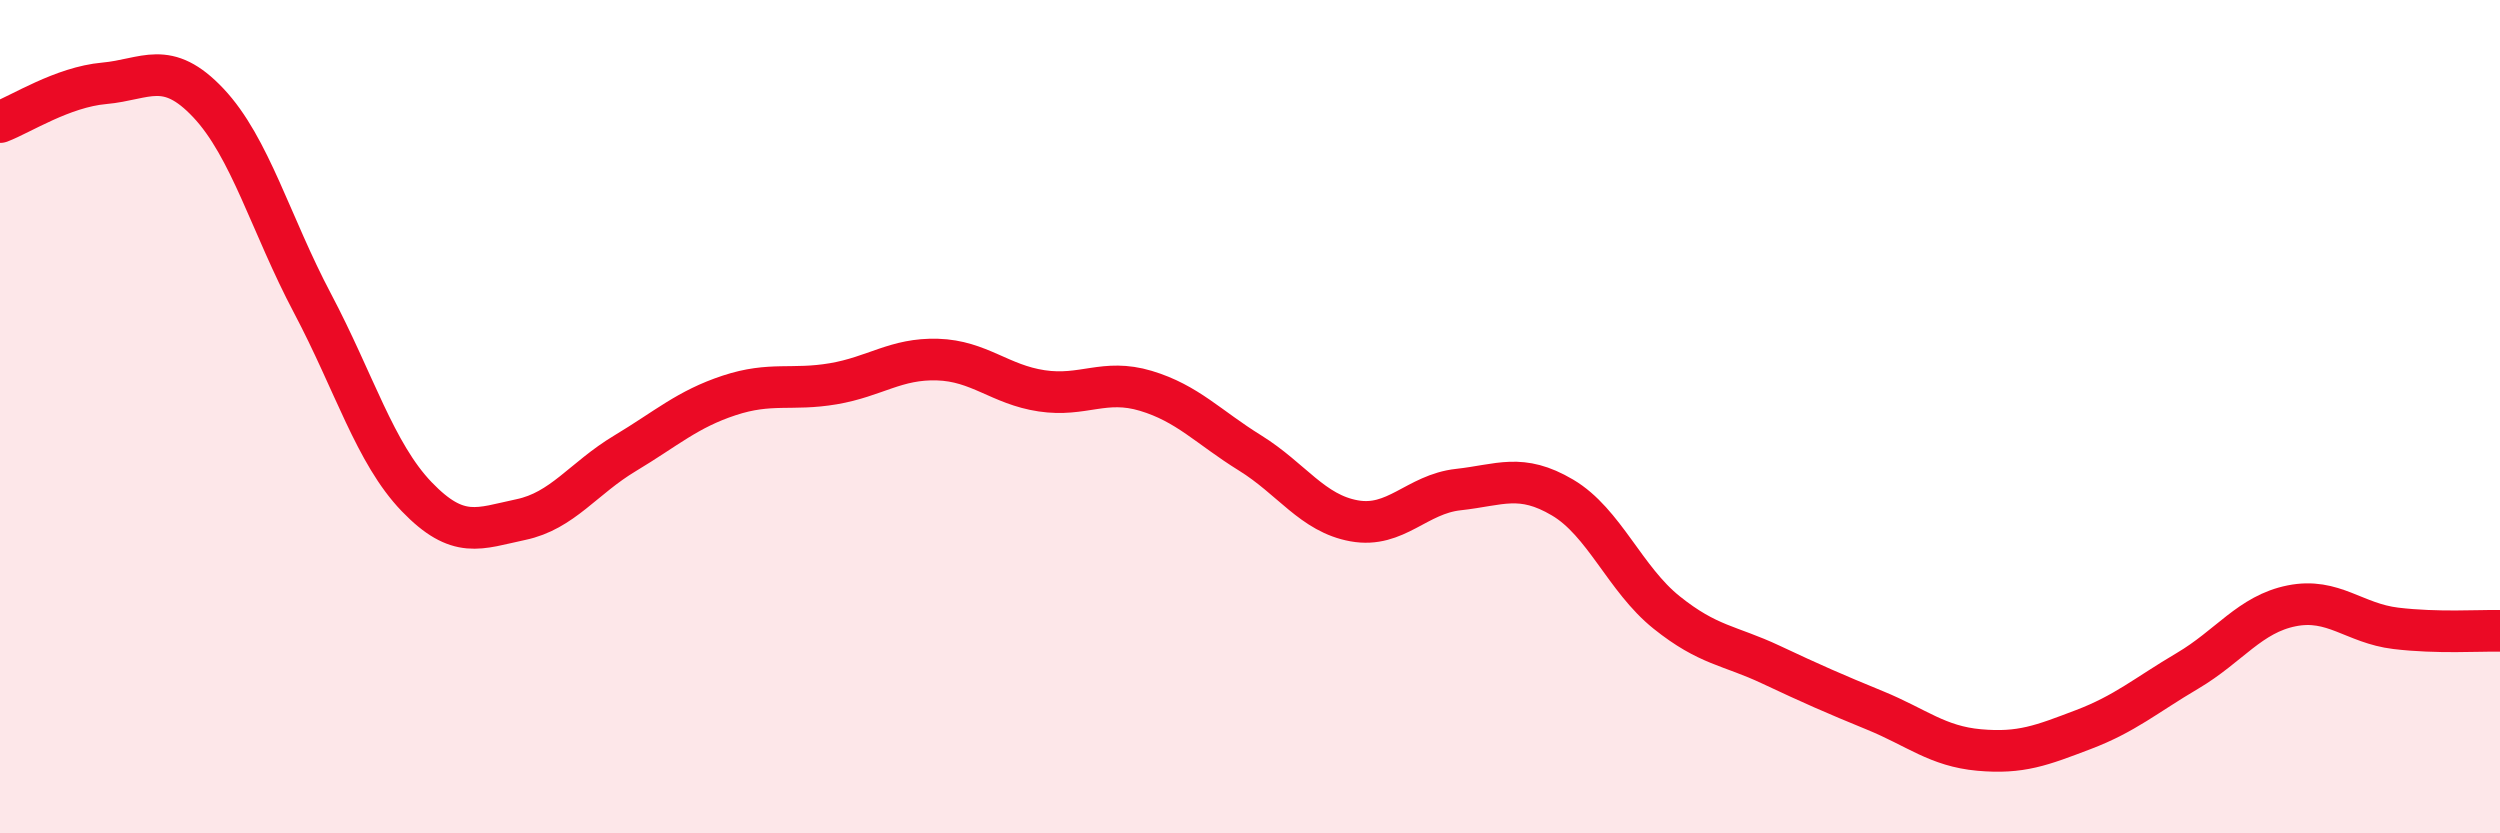 
    <svg width="60" height="20" viewBox="0 0 60 20" xmlns="http://www.w3.org/2000/svg">
      <path
        d="M 0,2.93 C 0.5,2.74 1.5,2.09 2.5,2 C 3.5,1.91 4,1.41 5,2.47 C 6,3.53 6.5,5.39 7.5,7.28 C 8.5,9.17 9,10.88 10,11.92 C 11,12.96 11.5,12.68 12.5,12.47 C 13.5,12.26 14,11.48 15,10.88 C 16,10.28 16.5,9.82 17.5,9.49 C 18.5,9.16 19,9.38 20,9.21 C 21,9.04 21.5,8.6 22.5,8.63 C 23.5,8.66 24,9.23 25,9.38 C 26,9.53 26.5,9.08 27.5,9.38 C 28.5,9.68 29,10.25 30,10.87 C 31,11.49 31.5,12.32 32.5,12.5 C 33.5,12.68 34,11.86 35,11.75 C 36,11.64 36.5,11.35 37.5,11.94 C 38.5,12.53 39,13.9 40,14.7 C 41,15.5 41.5,15.48 42.5,15.95 C 43.5,16.42 44,16.64 45,17.05 C 46,17.46 46.5,17.91 47.5,18 C 48.5,18.09 49,17.89 50,17.51 C 51,17.13 51.5,16.69 52.5,16.1 C 53.5,15.51 54,14.74 55,14.54 C 56,14.34 56.5,14.96 57.5,15.08 C 58.5,15.2 59.5,15.13 60,15.14L60 20L0 20Z"
        fill="#EB0A25"
        opacity="0.1"
        stroke-linecap="round"
        stroke-linejoin="round"
      />
      <path
        d="M 0,2.93 C 0.5,2.74 1.5,2.09 2.5,2 C 3.5,1.91 4,1.41 5,2.47 C 6,3.53 6.5,5.39 7.5,7.28 C 8.5,9.17 9,10.88 10,11.92 C 11,12.96 11.5,12.68 12.5,12.47 C 13.5,12.26 14,11.48 15,10.88 C 16,10.28 16.5,9.82 17.5,9.49 C 18.5,9.16 19,9.38 20,9.21 C 21,9.04 21.5,8.6 22.5,8.63 C 23.5,8.66 24,9.23 25,9.38 C 26,9.53 26.5,9.08 27.5,9.38 C 28.5,9.68 29,10.25 30,10.87 C 31,11.49 31.5,12.32 32.5,12.5 C 33.5,12.68 34,11.86 35,11.75 C 36,11.64 36.5,11.35 37.5,11.94 C 38.5,12.53 39,13.9 40,14.7 C 41,15.5 41.5,15.48 42.5,15.95 C 43.5,16.42 44,16.64 45,17.05 C 46,17.46 46.5,17.91 47.5,18 C 48.5,18.09 49,17.89 50,17.51 C 51,17.13 51.5,16.69 52.5,16.1 C 53.5,15.51 54,14.74 55,14.54 C 56,14.34 56.5,14.96 57.5,15.08 C 58.5,15.2 59.5,15.13 60,15.14"
        stroke="#EB0A25"
        stroke-width="1"
        fill="none"
        stroke-linecap="round"
        stroke-linejoin="round"
      />
    </svg>
  